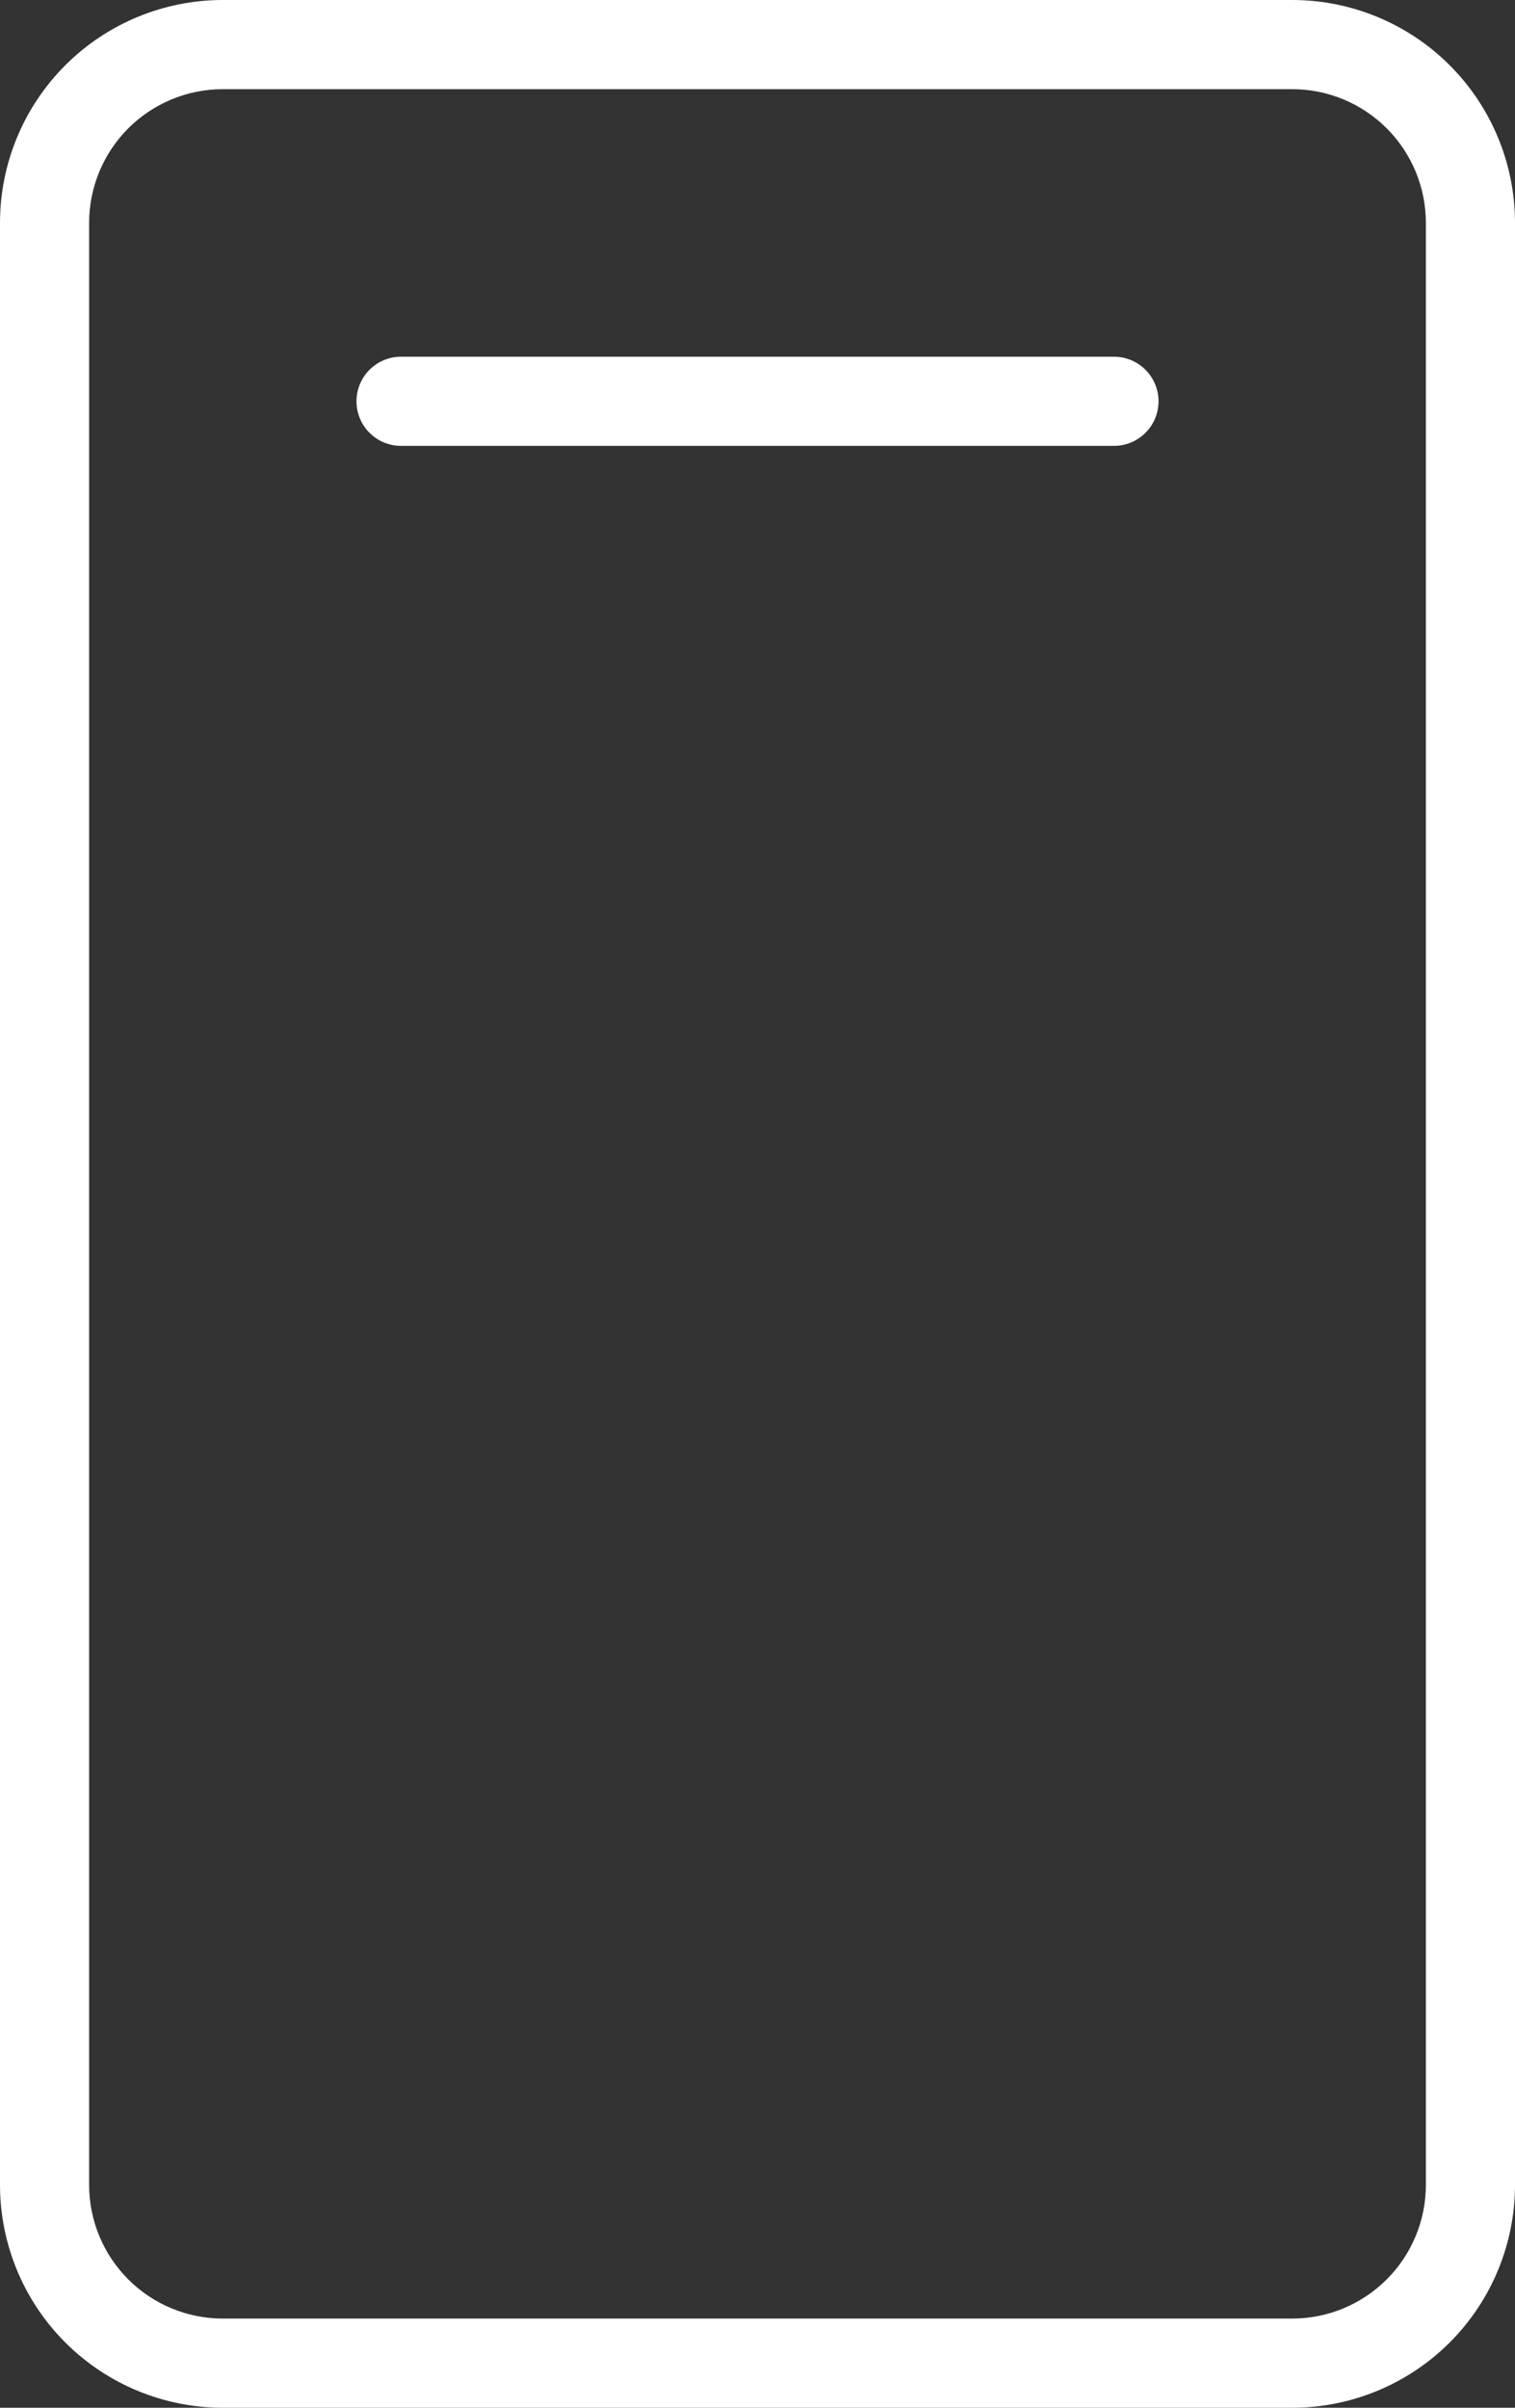 <?xml version="1.0" encoding="UTF-8"?>
<svg xmlns="http://www.w3.org/2000/svg" width="68" height="108" viewBox="0 0 68 108" fill="none">
  <rect x="0" y="0" width="68" height="108" fill="#333333" stroke="none"/>
  <path d="M58 0H10C7.348 0 4.804 1.054 2.929 2.929C1.054 4.804 0 7.348 0 10V98C0 100.652 1.054 103.196 2.929 105.071C4.804 106.946 7.348 108 10 108H58C60.652 108 63.196 106.946 65.071 105.071C66.946 103.196 68 100.652 68 98V10C68 7.348 66.946 4.804 65.071 2.929C63.196 1.054 60.652 0 58 0ZM64 98C64 99.591 63.368 101.117 62.243 102.243C61.117 103.368 59.591 104 58 104H10C8.409 104 6.883 103.368 5.757 102.243C4.632 101.117 4 99.591 4 98V10C4 8.409 4.632 6.883 5.757 5.757C6.883 4.632 8.409 4 10 4H58C59.591 4 61.117 4.632 62.243 5.757C63.368 6.883 64 8.409 64 10V98ZM52 18C52 18.53 51.789 19.039 51.414 19.414C51.039 19.789 50.53 20 50 20H18C17.47 20 16.961 19.789 16.586 19.414C16.211 19.039 16 18.53 16 18C16 17.47 16.211 16.961 16.586 16.586C16.961 16.211 17.47 16 18 16H50C50.53 16 51.039 16.211 51.414 16.586C51.789 16.961 52 17.47 52 18Z" fill="white"></path>
</svg>
